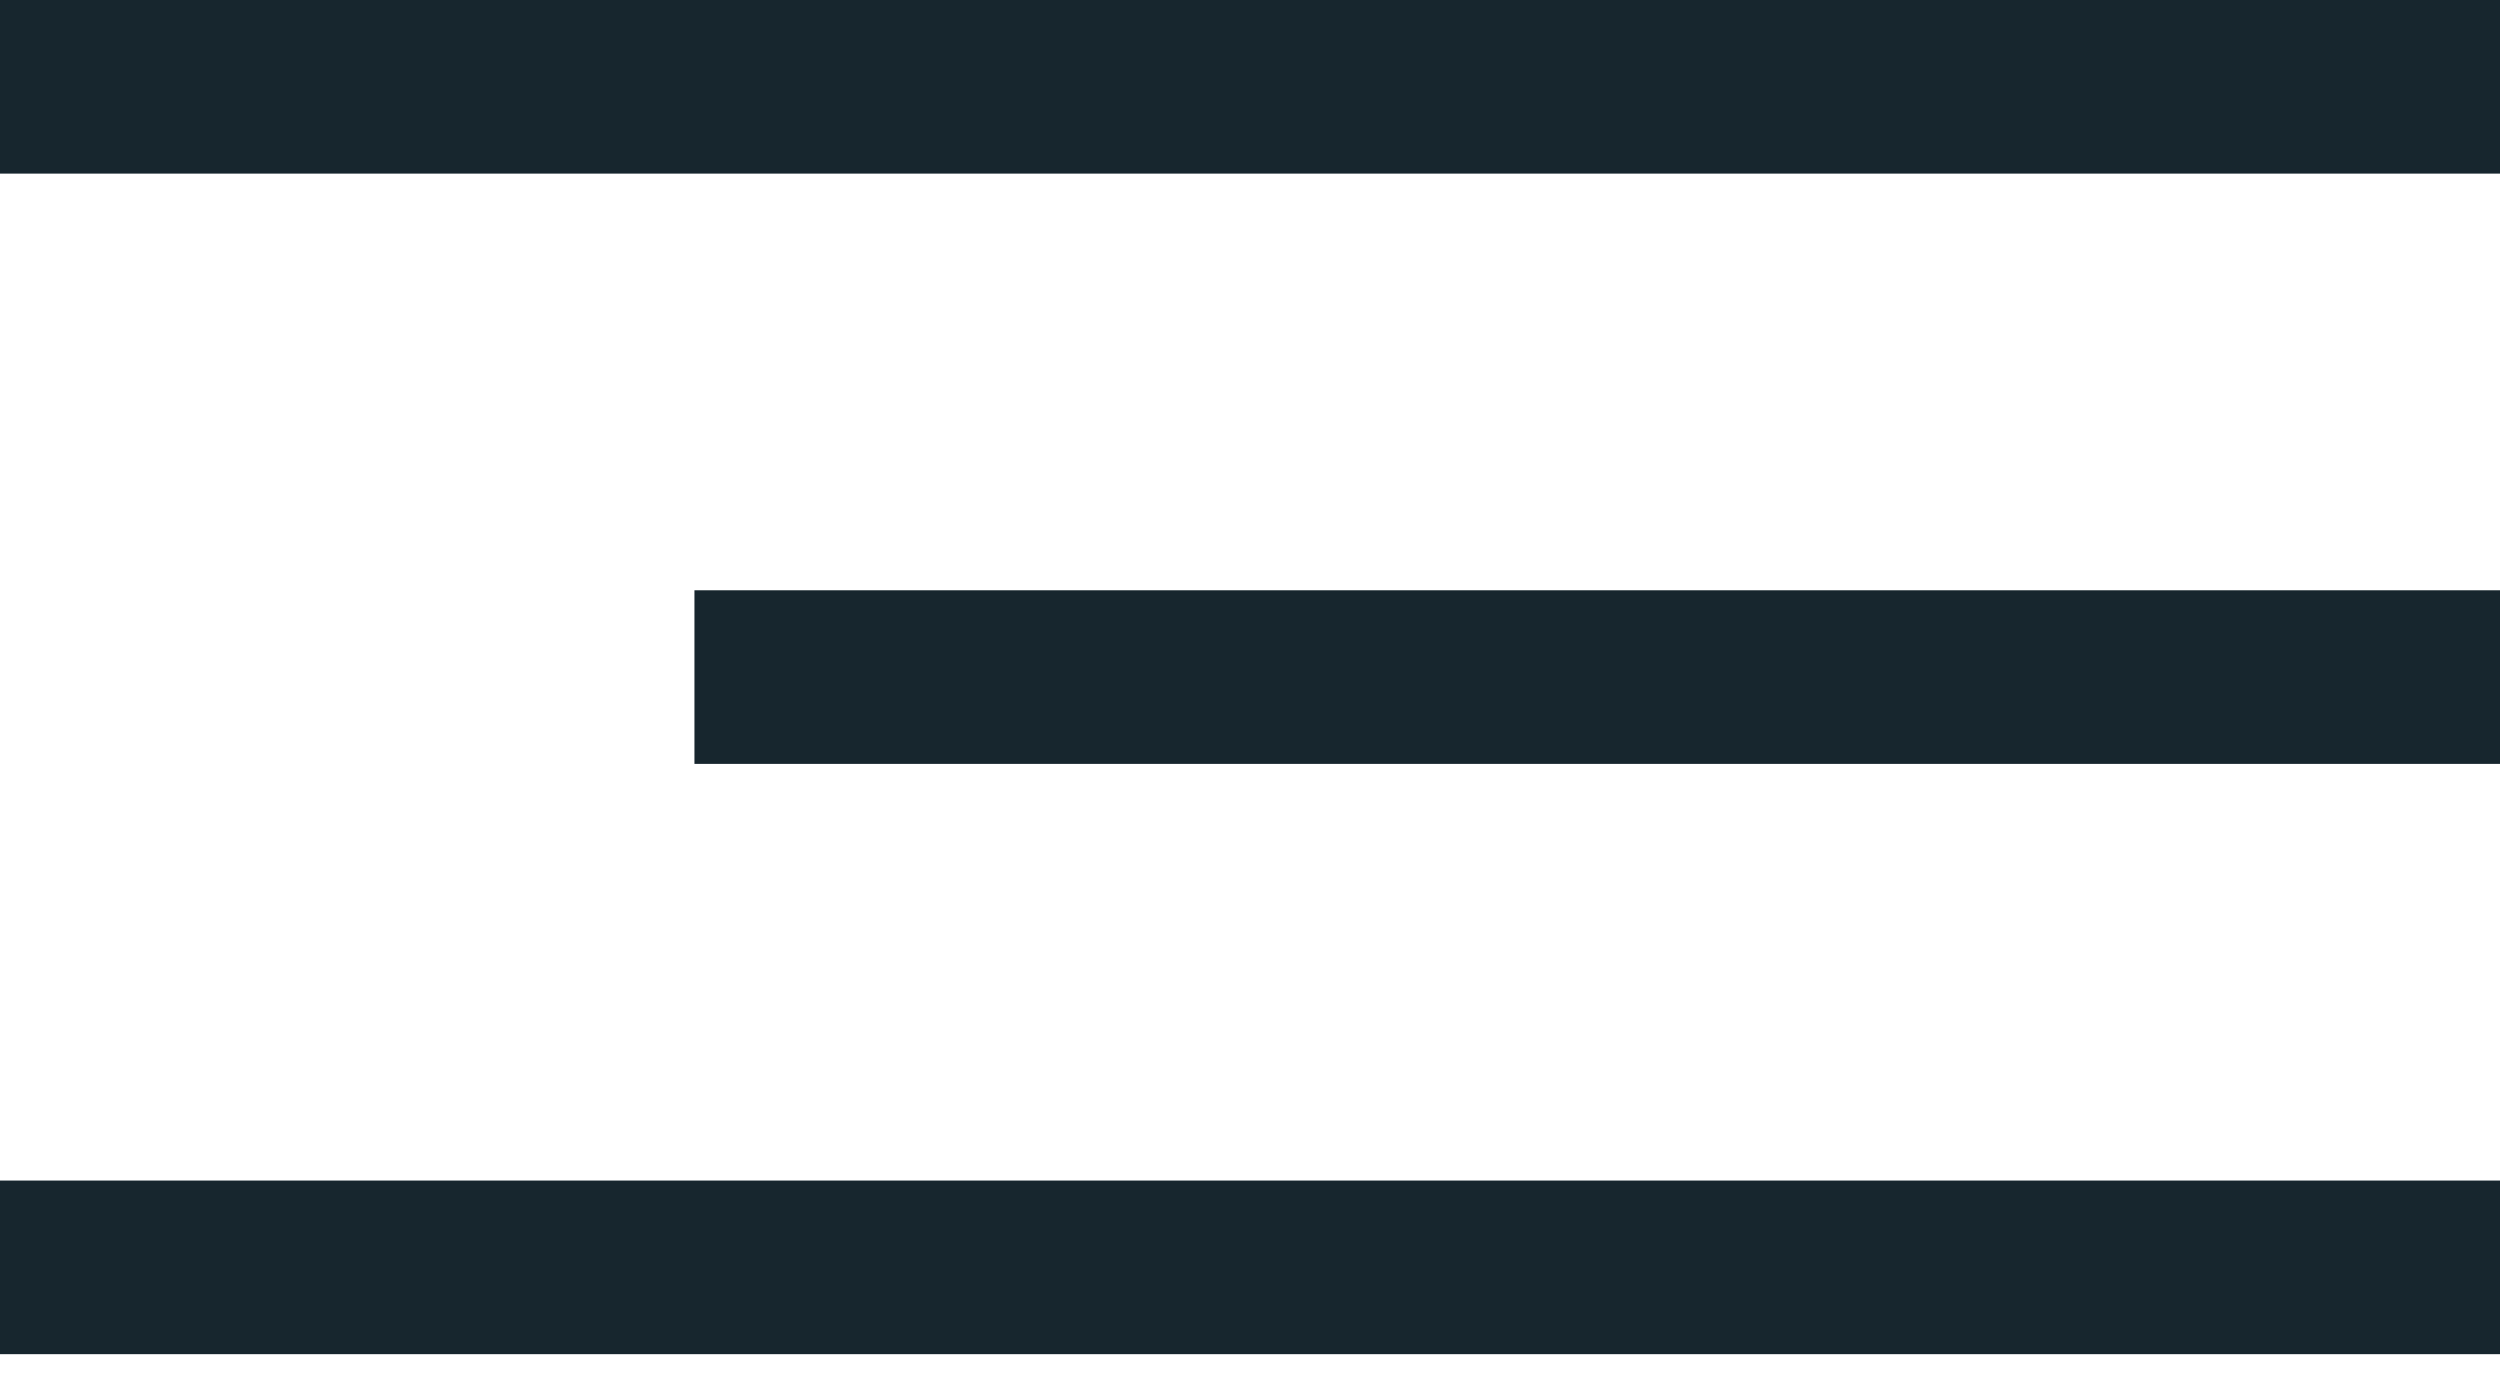 <?xml version="1.0" encoding="UTF-8"?>
<svg width="36px" height="20px" viewBox="0 0 36 20" version="1.1" xmlns="http://www.w3.org/2000/svg" xmlns:xlink="http://www.w3.org/1999/xlink">
    <title>Icons/ Hamburger</title>
    <g id="Navigation" stroke="none" stroke-width="1" fill="none" fill-rule="evenodd">
        <g id="Formstack-Mobile-0Load" transform="translate(-348, -40)">
            <g id="Mobile-Navigation">
                <g id="Icons/-Hamburger" transform="translate(348, 32)">
                    <rect id="Rectangle" x="0" y="0" width="36" height="36"></rect>
                    <path d="M36,25 L36,27.5 L0,27.5 L0,25 L36,25 Z M36,16.5 L36,19 L10,19 L10,16.5 L36,16.5 Z M36,8 L36,10.5 L0,10.5 L0,8 L36,8 Z" id="Hamburger" fill="#17262E" fill-rule="evenodd"></path>
                </g>
            </g>
        </g>
    </g>
</svg>